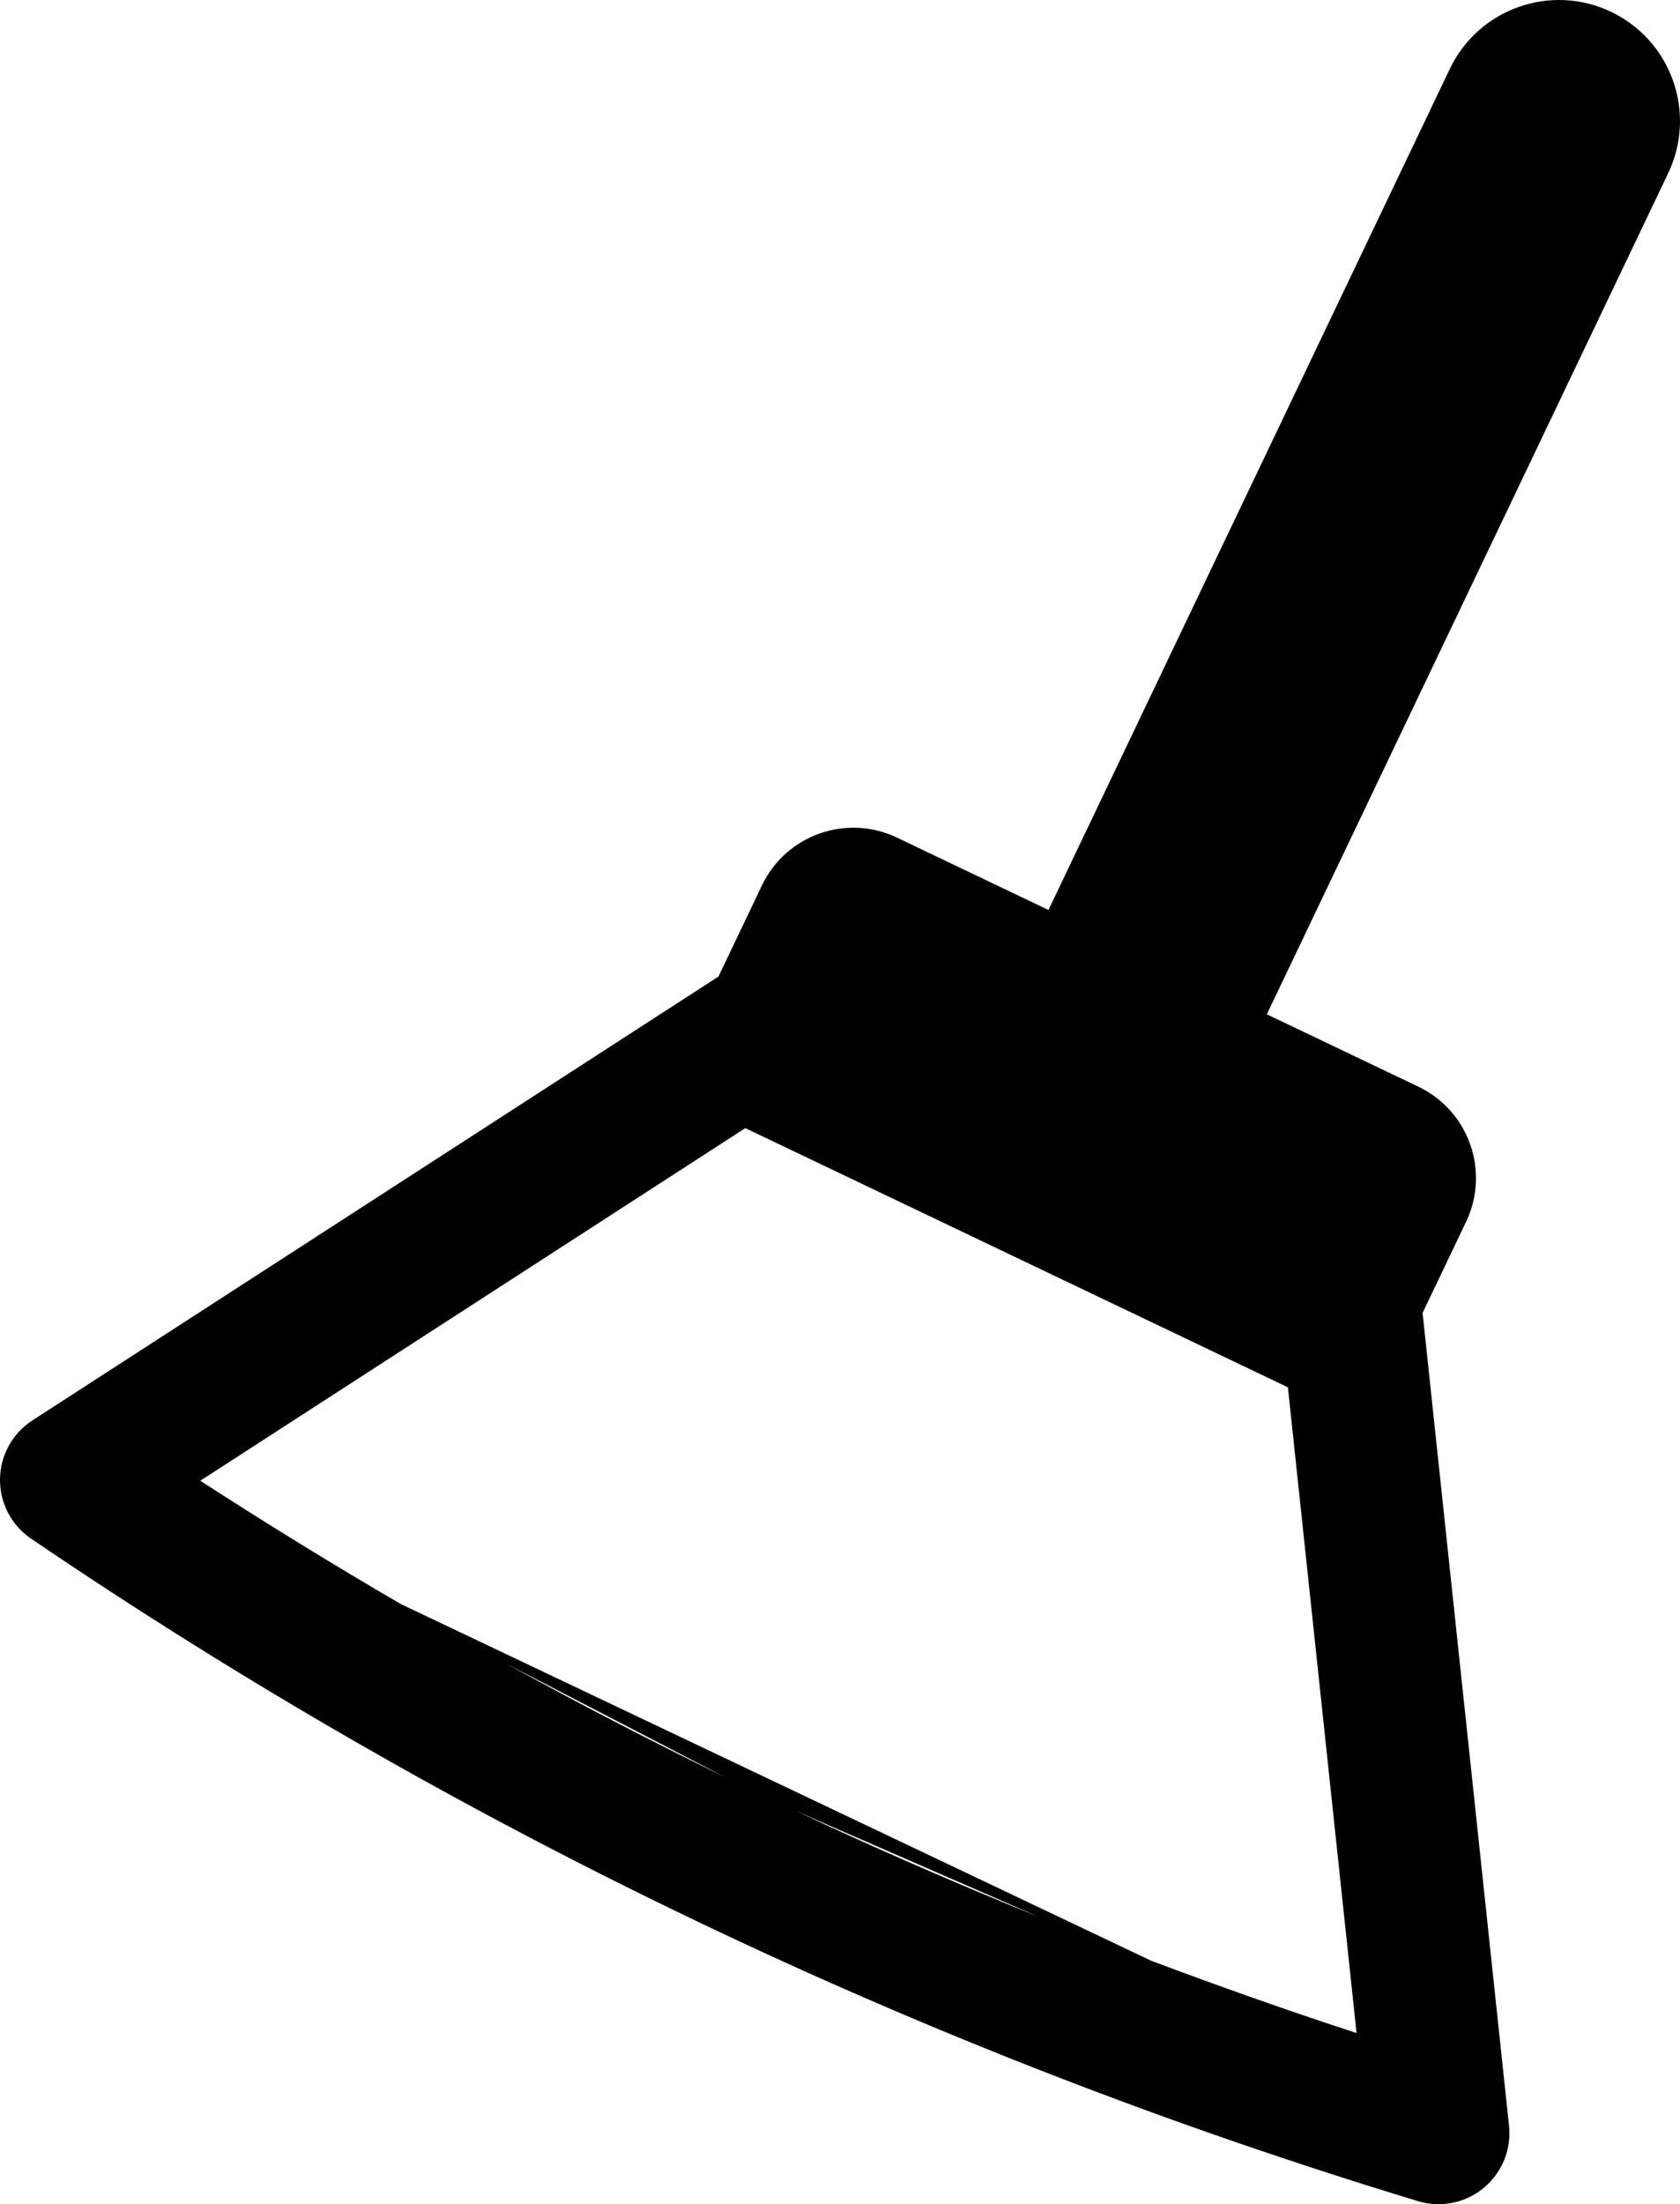 <?xml version="1.0" encoding="utf-8"?>
<!-- Generator: Adobe Illustrator 16.0.0, SVG Export Plug-In . SVG Version: 6.00 Build 0)  -->
<!DOCTYPE svg PUBLIC "-//W3C//DTD SVG 1.1//EN" "http://www.w3.org/Graphics/SVG/1.1/DTD/svg11.dtd">
<svg version="1.1" id="Capa_1" xmlns="http://www.w3.org/2000/svg" xmlns:xlink="http://www.w3.org/1999/xlink" x="0px" y="0px"
	 width="419.242px" height="549.756px" viewBox="273.239 -62.241 419.242 549.756"
	 enable-background="new 273.239 -62.241 419.242 549.756" xml:space="preserve">
<path d="M675.287-59.287c-15.045-7.186-33.069-0.811-40.257,14.243L534.883,164.722l-37.805-18.049
	c-12.595-6.014-27.683-0.677-33.698,11.919l-10.856,22.739c-37.234,24.073-74.468,48.146-111.702,72.223l-59.497,38.473
	c-4.982,3.221-8.018,8.726-8.084,14.657c-0.068,5.933,2.843,11.505,7.75,14.837c106.479,72.306,222.923,127.898,346.095,165.233
	c3.663,1.11,7.526,0.987,11.034-0.253c1.932-0.684,3.756-1.706,5.377-3.049c4.571-3.782,6.941-9.604,6.315-15.504l-9.387-88.251
	c-4.059-38.159-8.117-76.316-12.182-114.474l10.856-22.738c6.014-12.595,0.677-27.684-11.919-33.699l-37.803-18.048L689.526-19.03
	C696.713-34.083,690.335-52.106,675.287-59.287z M454.344,381.088c-18.493-9.007-36.762-18.475-54.792-28.398 M532.461,415.86
	c-20.525-8.295-40.807-17.146-60.845-26.523 M373.244,337.823c-16.898-9.847-33.58-20.092-50.026-30.747l136.013-87.945
	l135.4,64.644l17.136,161.057c-17.253-5.639-34.352-11.681-51.31-18.059"/>
</svg>
